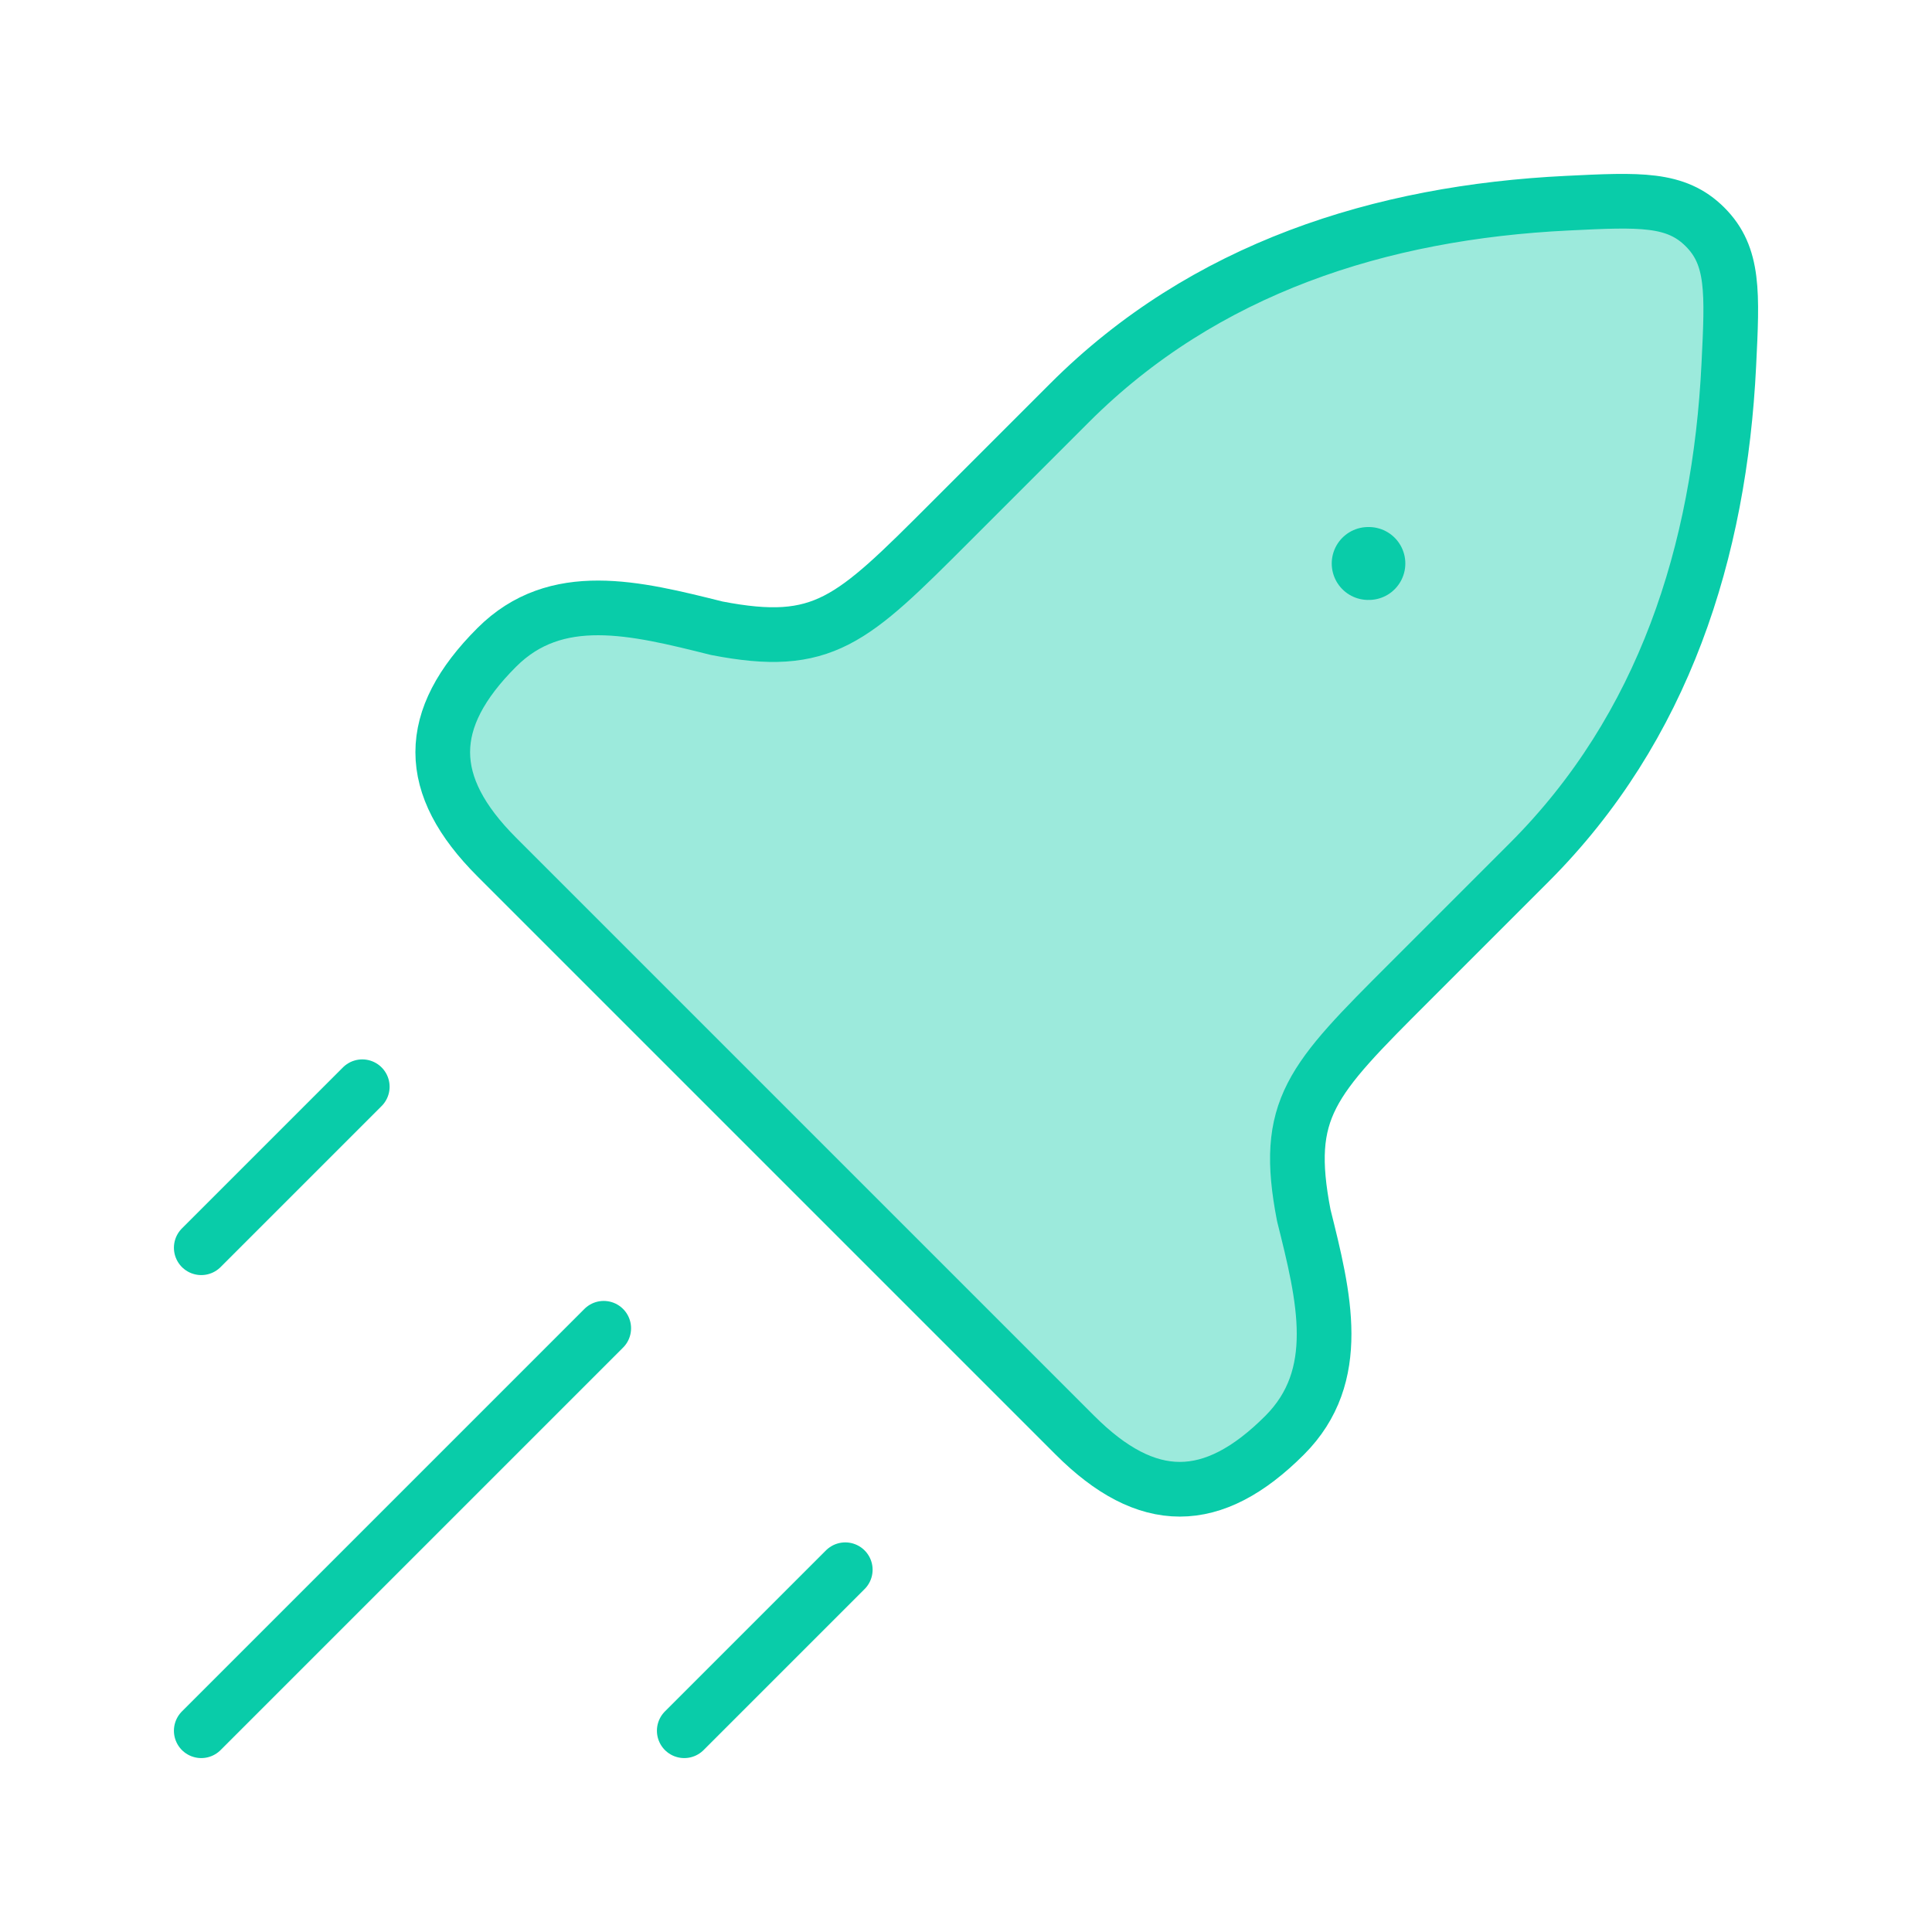 <svg width="53" height="53" viewBox="0 0 53 53" fill="none" xmlns="http://www.w3.org/2000/svg">
<path opacity="0.4" d="M26.061 14.331L29.342 11.05C33.036 7.356 37.872 5.824 42.99 5.574C44.981 5.476 45.976 5.428 46.774 6.226C47.572 7.024 47.524 8.019 47.426 10.01C47.176 15.128 45.644 19.964 41.95 23.658L38.669 26.939C35.967 29.64 35.199 30.409 35.766 33.339C36.326 35.578 36.868 37.745 35.24 39.373C33.266 41.348 31.465 41.348 29.49 39.373L13.627 23.51C11.652 21.535 11.652 19.734 13.627 17.76C15.254 16.132 17.422 16.674 19.661 17.234C22.591 17.801 23.36 17.033 26.061 14.331Z" fill="#09CCA9"/>
<path d="M26.061 14.331L29.342 11.05C33.036 7.356 37.872 5.824 42.99 5.574C44.981 5.476 45.976 5.428 46.774 6.226C47.572 7.024 47.524 8.019 47.426 10.01C47.176 15.128 45.644 19.964 41.95 23.658L38.669 26.939C35.967 29.64 35.199 30.409 35.766 33.339C36.326 35.578 36.868 37.745 35.24 39.373C33.266 41.348 31.465 41.348 29.49 39.373L13.627 23.51C11.652 21.535 11.652 19.734 13.627 17.76C15.254 16.132 17.422 16.674 19.661 17.234C22.591 17.801 23.36 17.033 26.061 14.331Z" stroke="#09CCA9" stroke-width="1.5" stroke-linejoin="round"/>
<path d="M37.533 15.458H37.552" stroke="#09CCA9" stroke-width="2" stroke-linecap="round" stroke-linejoin="round"/>
<path d="M5.521 47.479L16.562 36.438" stroke="#09CCA9" stroke-width="1.5" stroke-linecap="round"/>
<path d="M18.771 47.479L23.188 43.062" stroke="#09CCA9" stroke-width="1.5" stroke-linecap="round"/>
<path d="M5.521 34.229L9.938 29.812" stroke="#09CCA9" stroke-width="1.5" stroke-linecap="round"/>
</svg>
